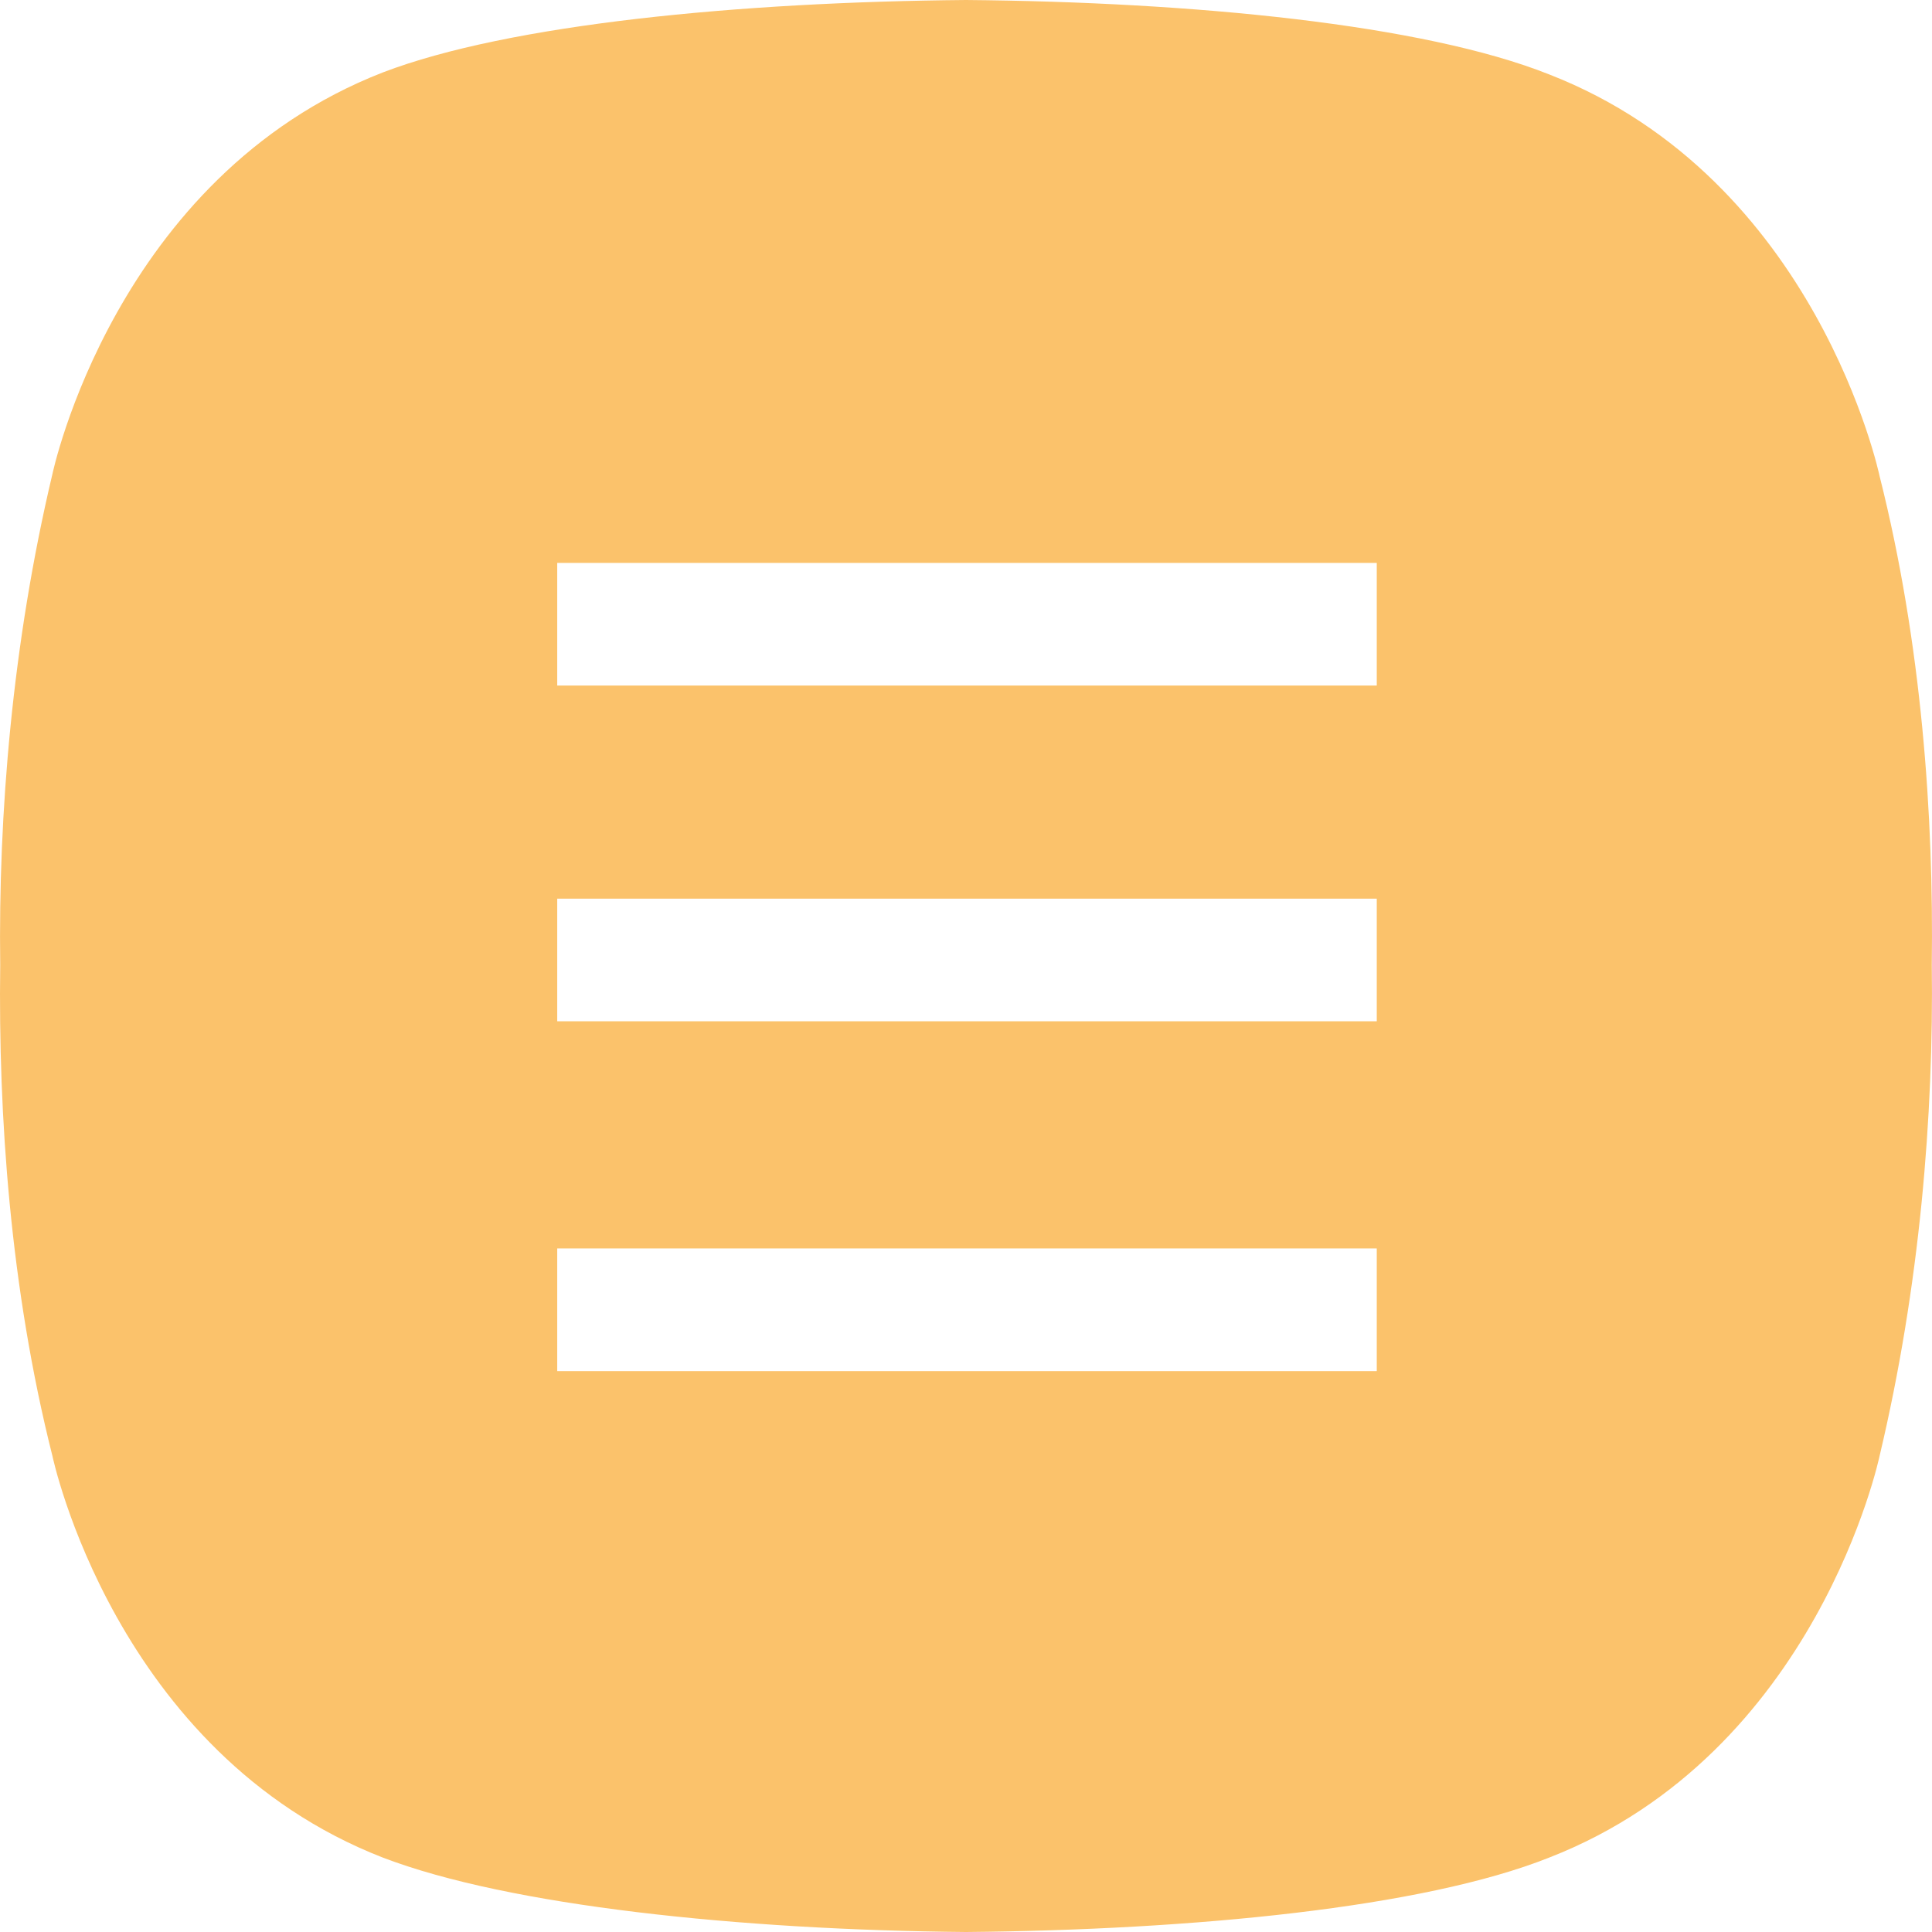 <?xml version="1.0" encoding="UTF-8"?> <svg xmlns="http://www.w3.org/2000/svg" width="36" height="36" viewBox="0 0 36 36" fill="none"><path d="M35.025 8.878C35.025 8.878 33.868 3.334 28.865 1.386C26.513 0.45 22.219 0.037 18 0C13.781 0.037 9.487 0.45 7.135 1.349C2.132 3.297 0.975 8.841 0.975 8.841C0.228 11.988 -0.033 15.172 0.004 17.981C-0.033 20.791 0.191 24.012 0.975 27.122C0.975 27.122 2.132 32.666 7.135 34.614C9.487 35.513 13.781 35.962 18 36C22.219 35.962 26.513 35.55 28.865 34.614C33.868 32.666 35.025 27.122 35.025 27.122C35.772 23.975 36.033 20.791 35.996 17.981C36.033 15.209 35.809 11.988 35.025 8.878ZM25.617 25.548H10.383V23.263H25.654V25.548H25.617ZM25.617 19.03H10.383V16.745H25.654V19.03H25.617ZM25.617 12.774H10.383V10.489H25.654V12.774H25.617Z" fill="#FBC26B"></path></svg> 